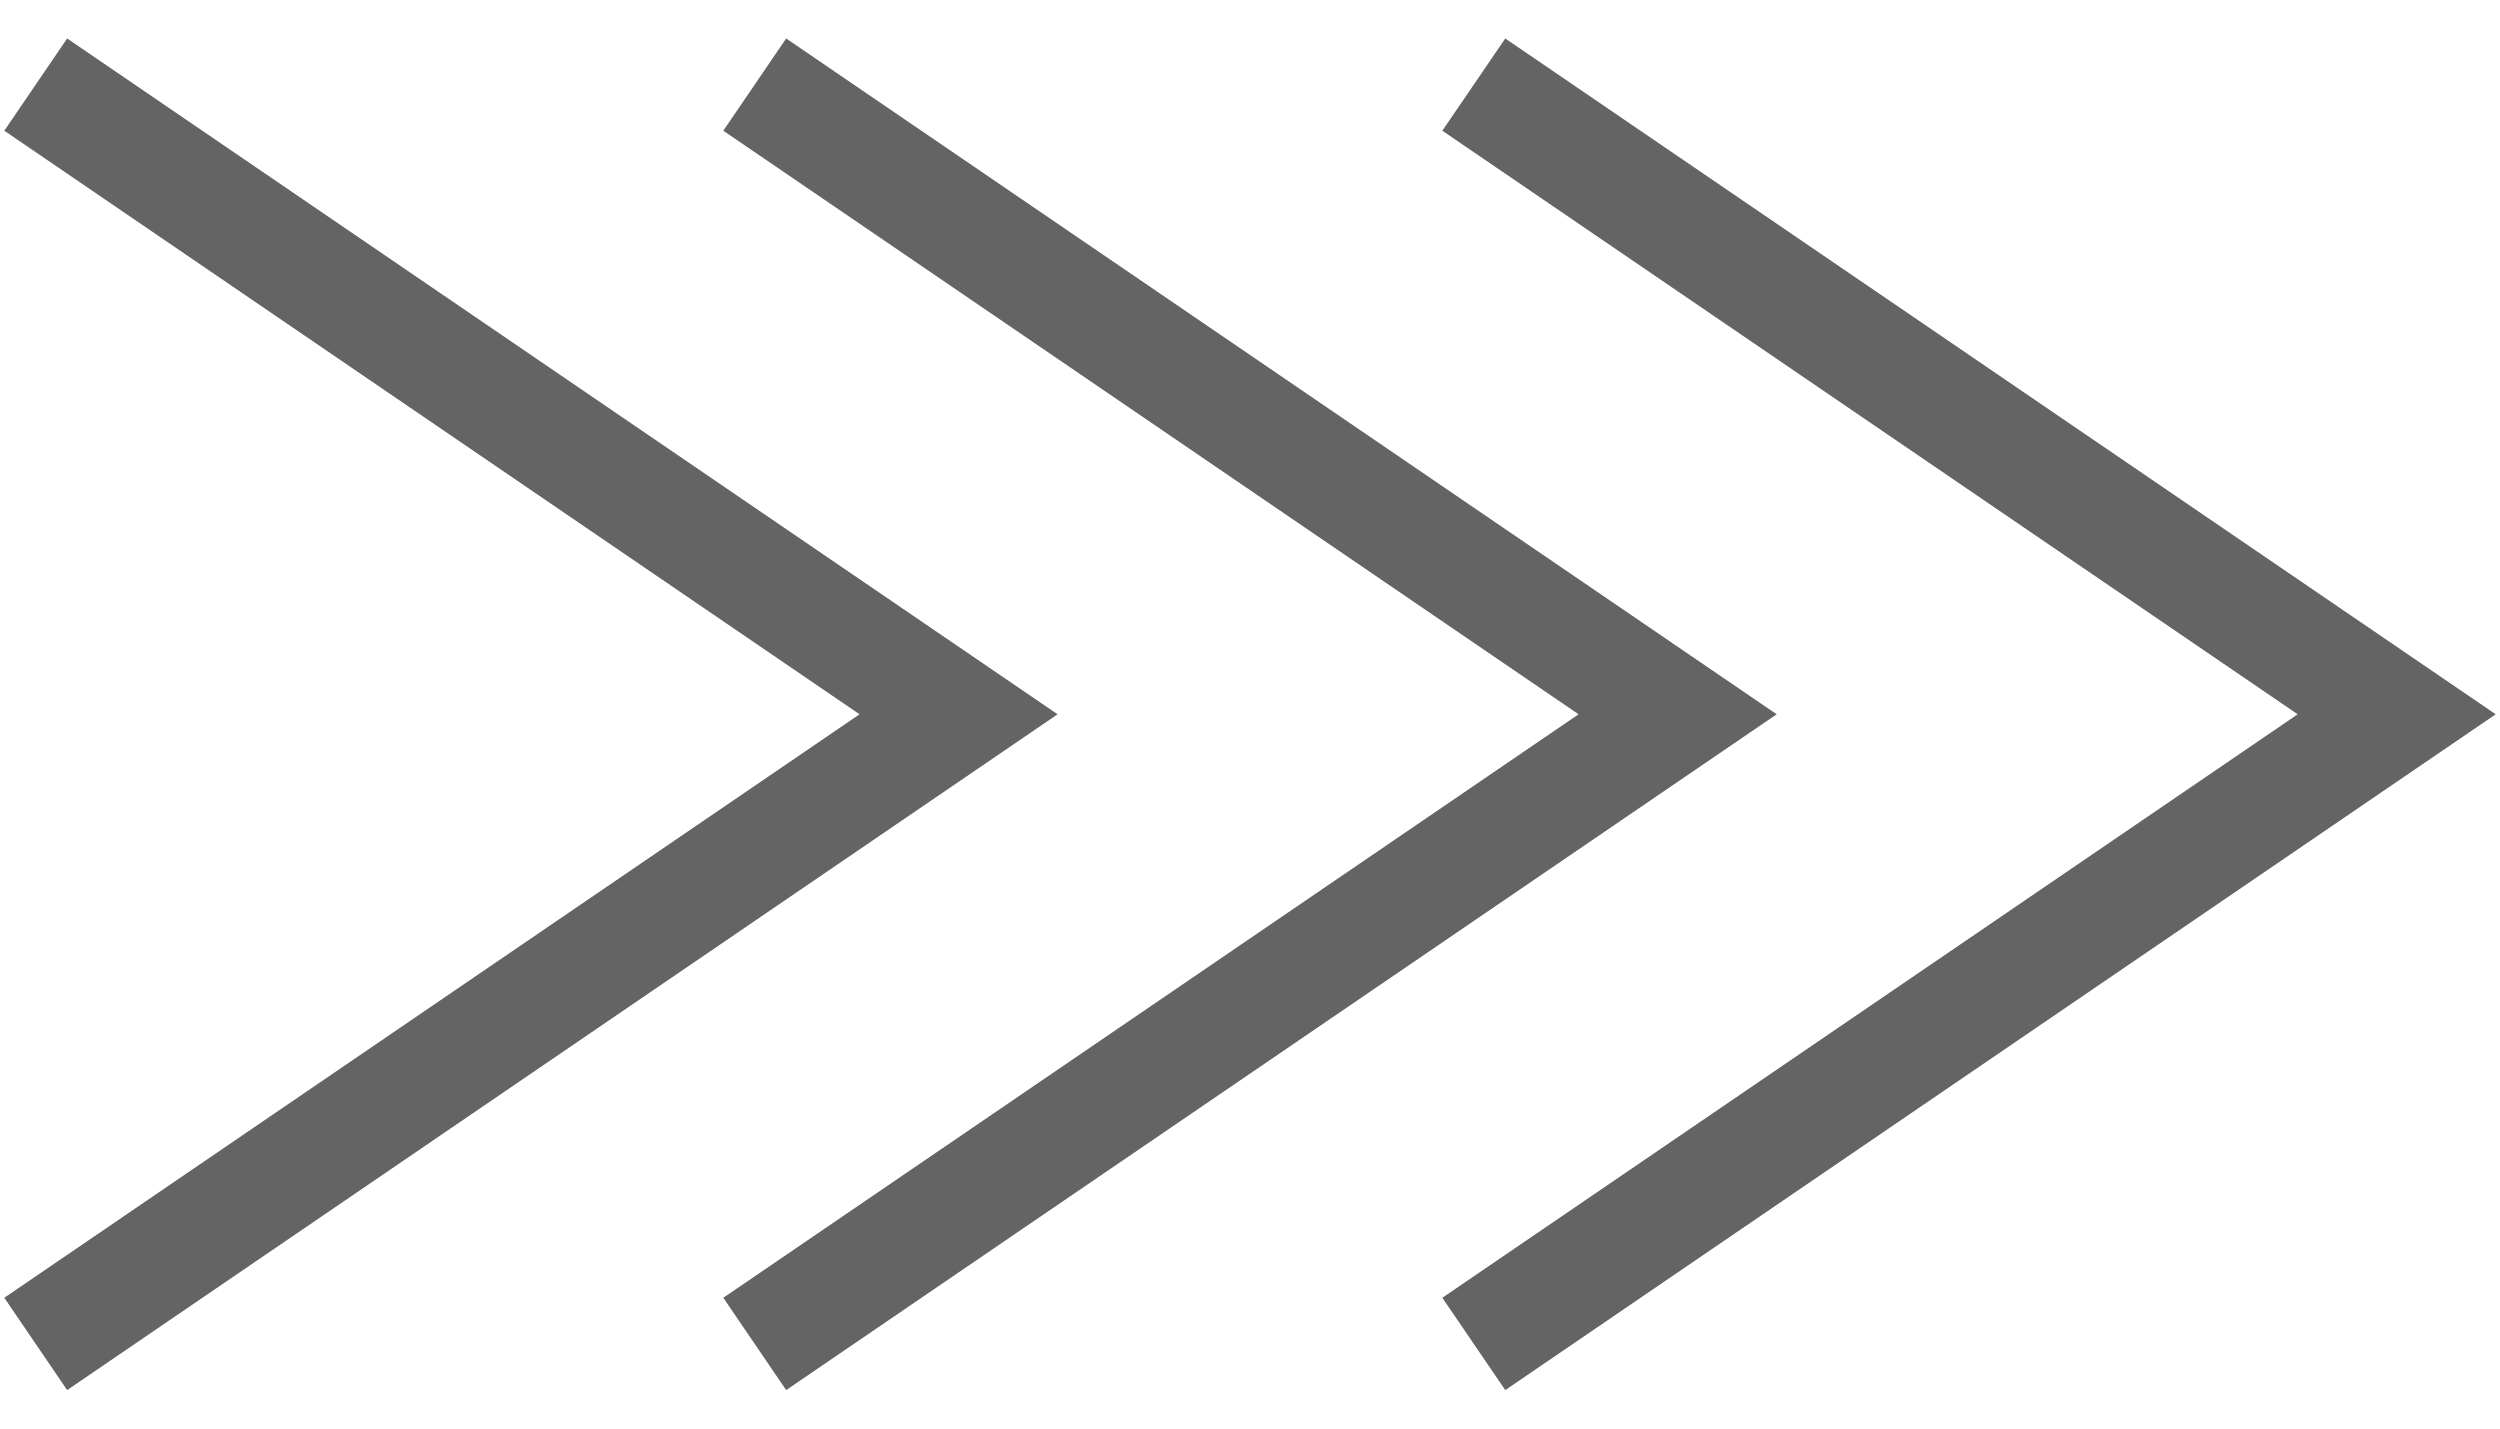 <?xml version="1.0" encoding="UTF-8"?><svg id="a" xmlns="http://www.w3.org/2000/svg" viewBox="0 0 28 16"><defs><style>.b{fill:#656464;stroke-width:0px;}</style></defs><polygon class="b" points=".752 15.569 .048 14.535 9.627 8 .048 1.464 .752 .431 11.845 8 .752 15.569"/><polygon class="b" points="8.805 15.569 8.101 14.535 17.68 8 8.101 1.464 8.805 .431 19.899 8 8.805 15.569"/><polygon class="b" points="16.859 15.569 16.154 14.535 25.734 8 16.154 1.464 16.859 .431 27.952 8 16.859 15.569"/></svg>